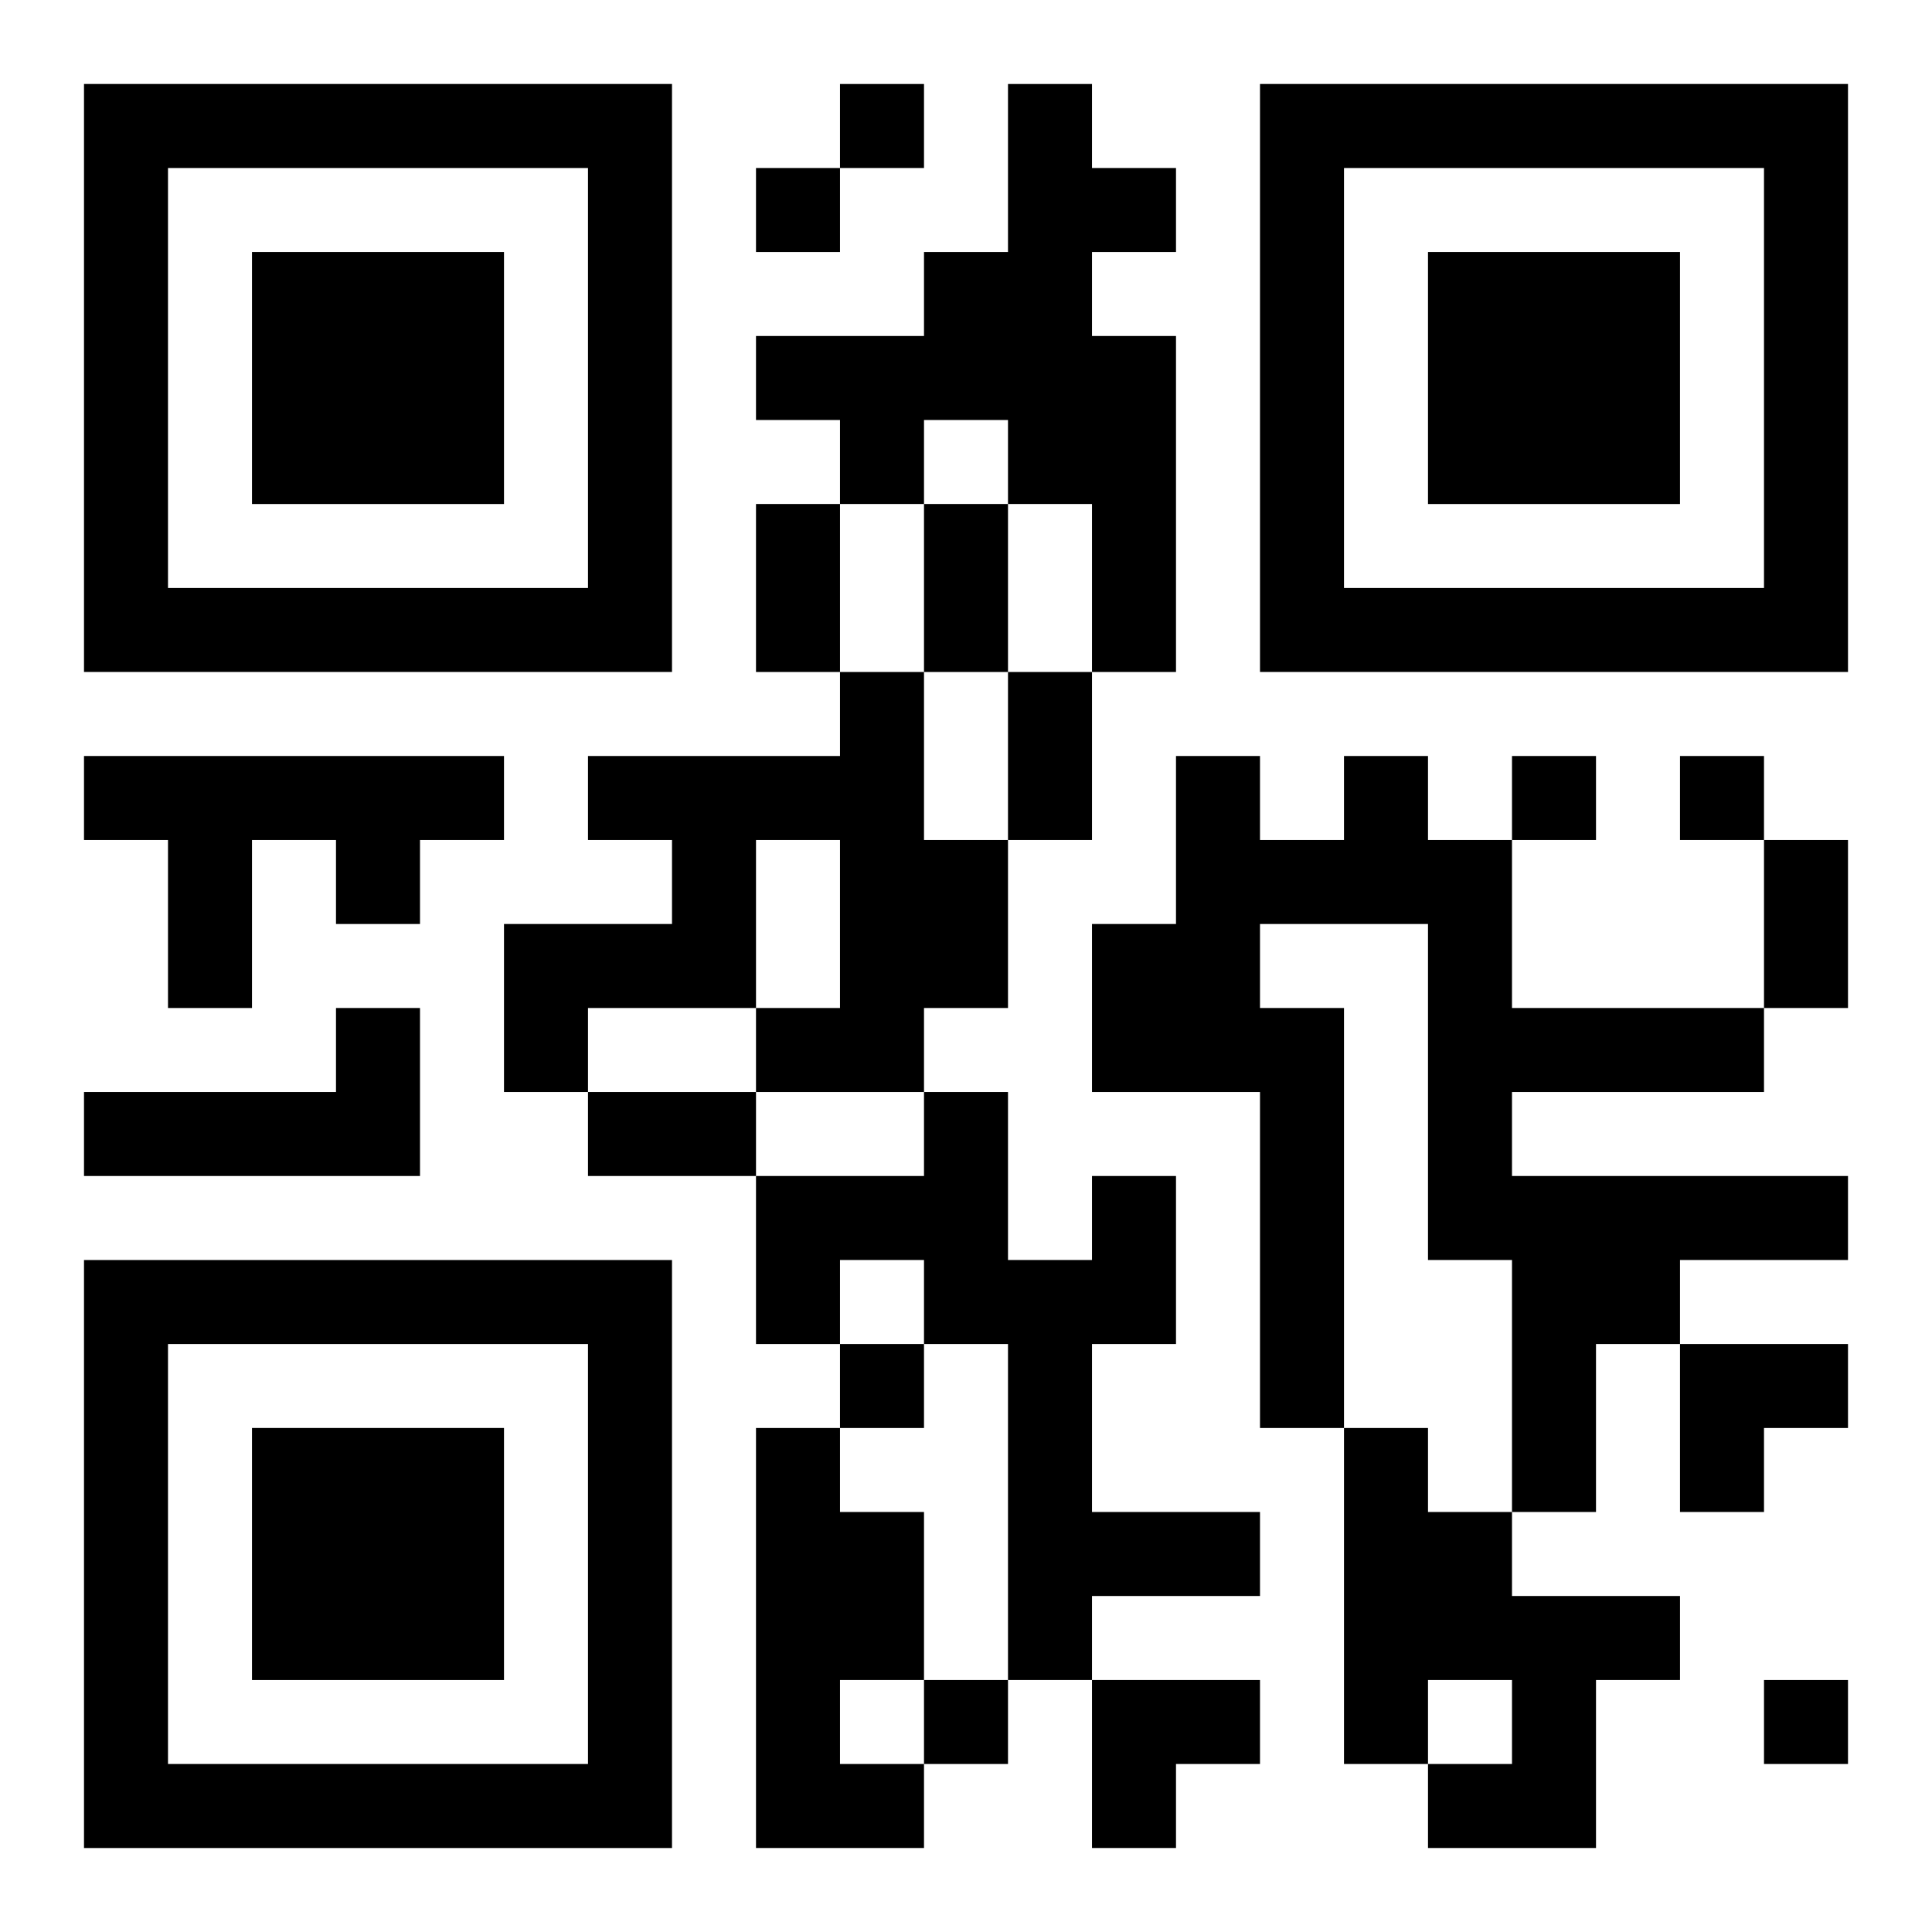<?xml version="1.0" encoding="UTF-8"?>
<svg width="250" height="250" baseProfile="full" version="1.1" viewBox="-1 -1 23 23" xmlns="http://www.w3.org/2000/svg" xmlns:xlink="http://www.w3.org/1999/xlink"><symbol id="a"><path d="m0 7v7h7v-7h-7zm1 1h5v5h-5v-5zm1 1v3h3v-3h-3z"/></symbol><use y="-7" xlink:href="#a"/><use y="7" xlink:href="#a"/><use x="14" y="-7" xlink:href="#a"/><path d="m11 0h1v1h1v1h-1v1h1v4h-1v-2h-1v-1h-1v1h-1v-1h-1v-1h2v-1h1v-2m-2 7h1v2h1v2h-1v1h-2v-1h1v-2h-1v2h-2v1h-1v-2h2v-1h-1v-1h3v-1m-9 1h5v1h-1v1h-1v-1h-1v2h-1v-2h-1v-1m15 0h1v1h1v2h3v1h-3v1h4v1h-2v1h-1v2h-1v-3h-1v-4h-2v1h1v5h-1v-4h-2v-2h1v-2h1v1h1v-1m-12 3h1v2h-4v-1h3v-1m9 2h1v2h-1v2h2v1h-2v1h-1v-4h-1v-1h-1v1h-1v-2h2v-1h1v2h1v-1m-4 3h1v1h1v2h-1v1h1v1h-2v-5m7 0h1v1h1v1h2v1h-1v2h-2v-1h1v-1h-1v1h-1v-4m-6-16v1h1v-1h-1m-1 1v1h1v-1h-1m9 7v1h1v-1h-1m2 0v1h1v-1h-1m-10 7v1h1v-1h-1m1 4v1h1v-1h-1m10 0v1h1v-1h-1m-12-14h1v2h-1v-2m2 0h1v2h-1v-2m1 2h1v2h-1v-2m9 2h1v2h-1v-2m-14 3h2v1h-2v-1m13 3h2v1h-1v1h-1zm-7 4h2v1h-1v1h-1z"/></svg>
